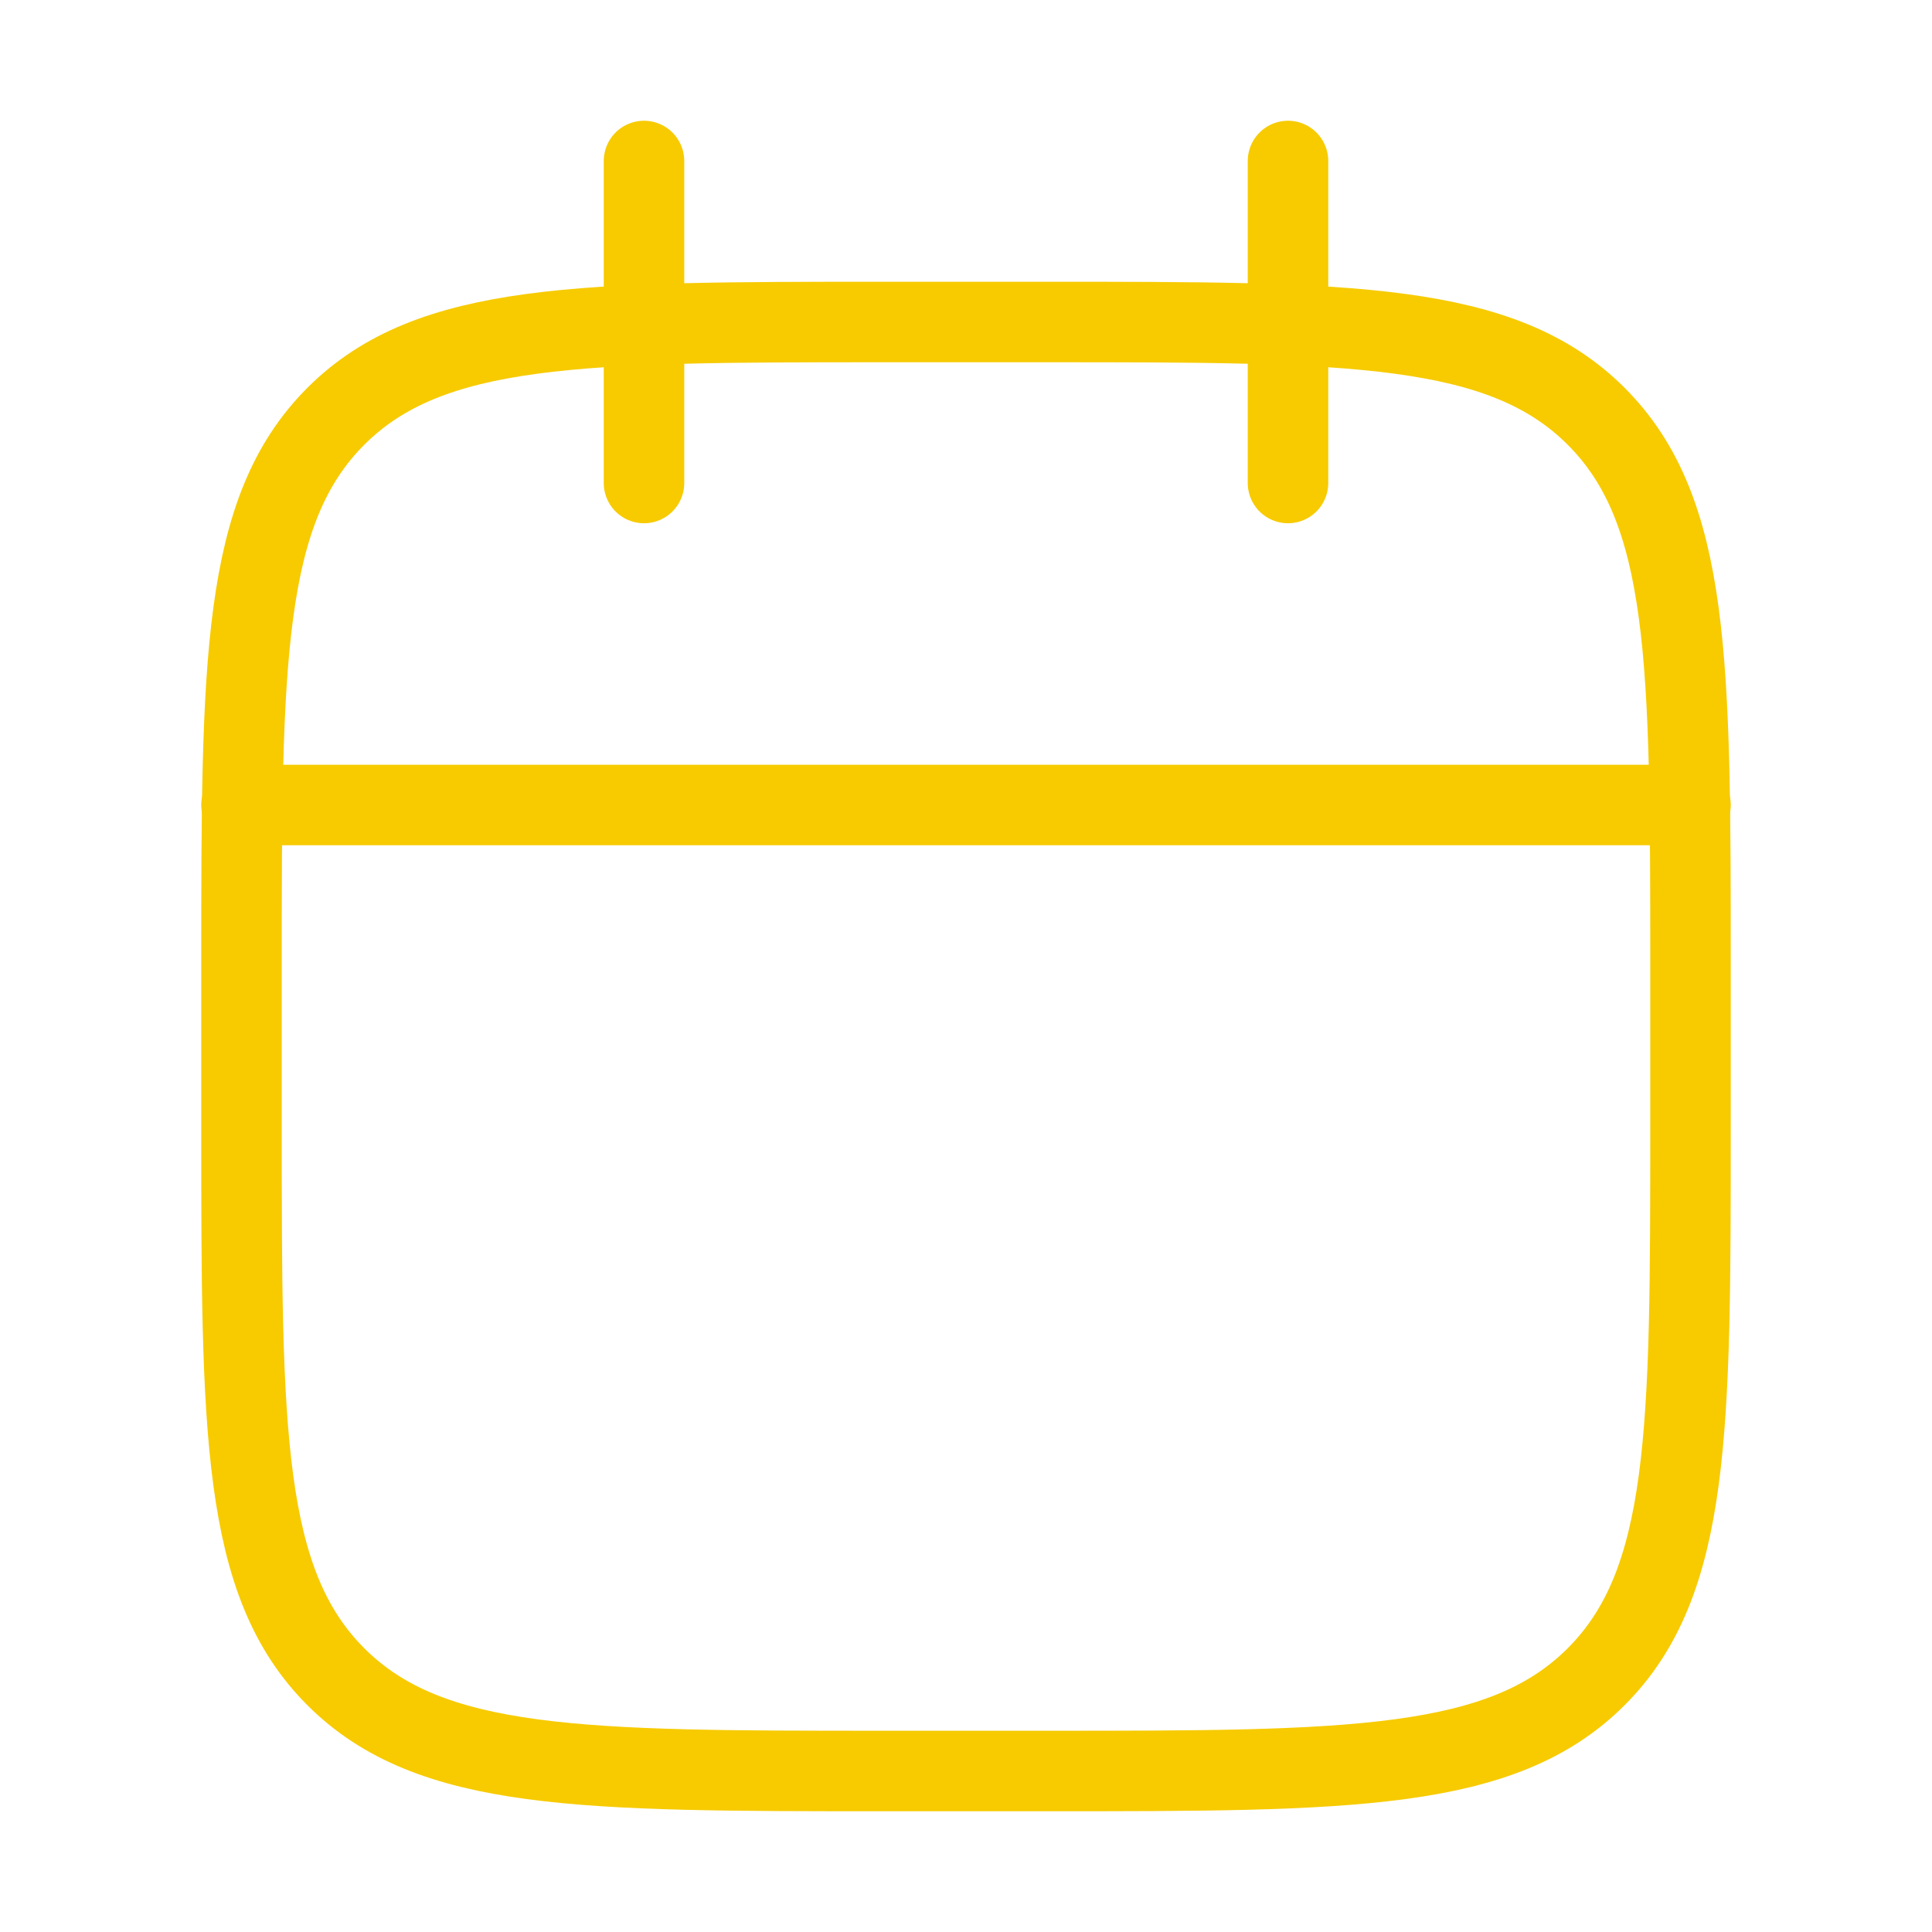 <?xml version="1.0" encoding="UTF-8"?> <svg xmlns="http://www.w3.org/2000/svg" width="48" height="48" viewBox="0 0 48 48" fill="none"><path d="M32 4V12M16 4V12" stroke="#F7CB00" stroke-width="2" stroke-linecap="round" stroke-linejoin="round"></path><path d="M26 8H22C14.457 8 10.686 8 8.343 10.343C6 12.686 6 16.457 6 24V28C6 35.542 6 39.314 8.343 41.657C10.686 44 14.457 44 22 44H26C33.542 44 37.314 44 39.657 41.657C42 39.314 42 35.542 42 28V24C42 16.457 42 12.686 39.657 10.343C37.314 8 33.542 8 26 8Z" stroke="#F7CB00" stroke-width="2" stroke-linecap="round" stroke-linejoin="round"></path><path d="M6 20H42" stroke="#F7CB00" stroke-width="2" stroke-linecap="round" stroke-linejoin="round"></path></svg> 